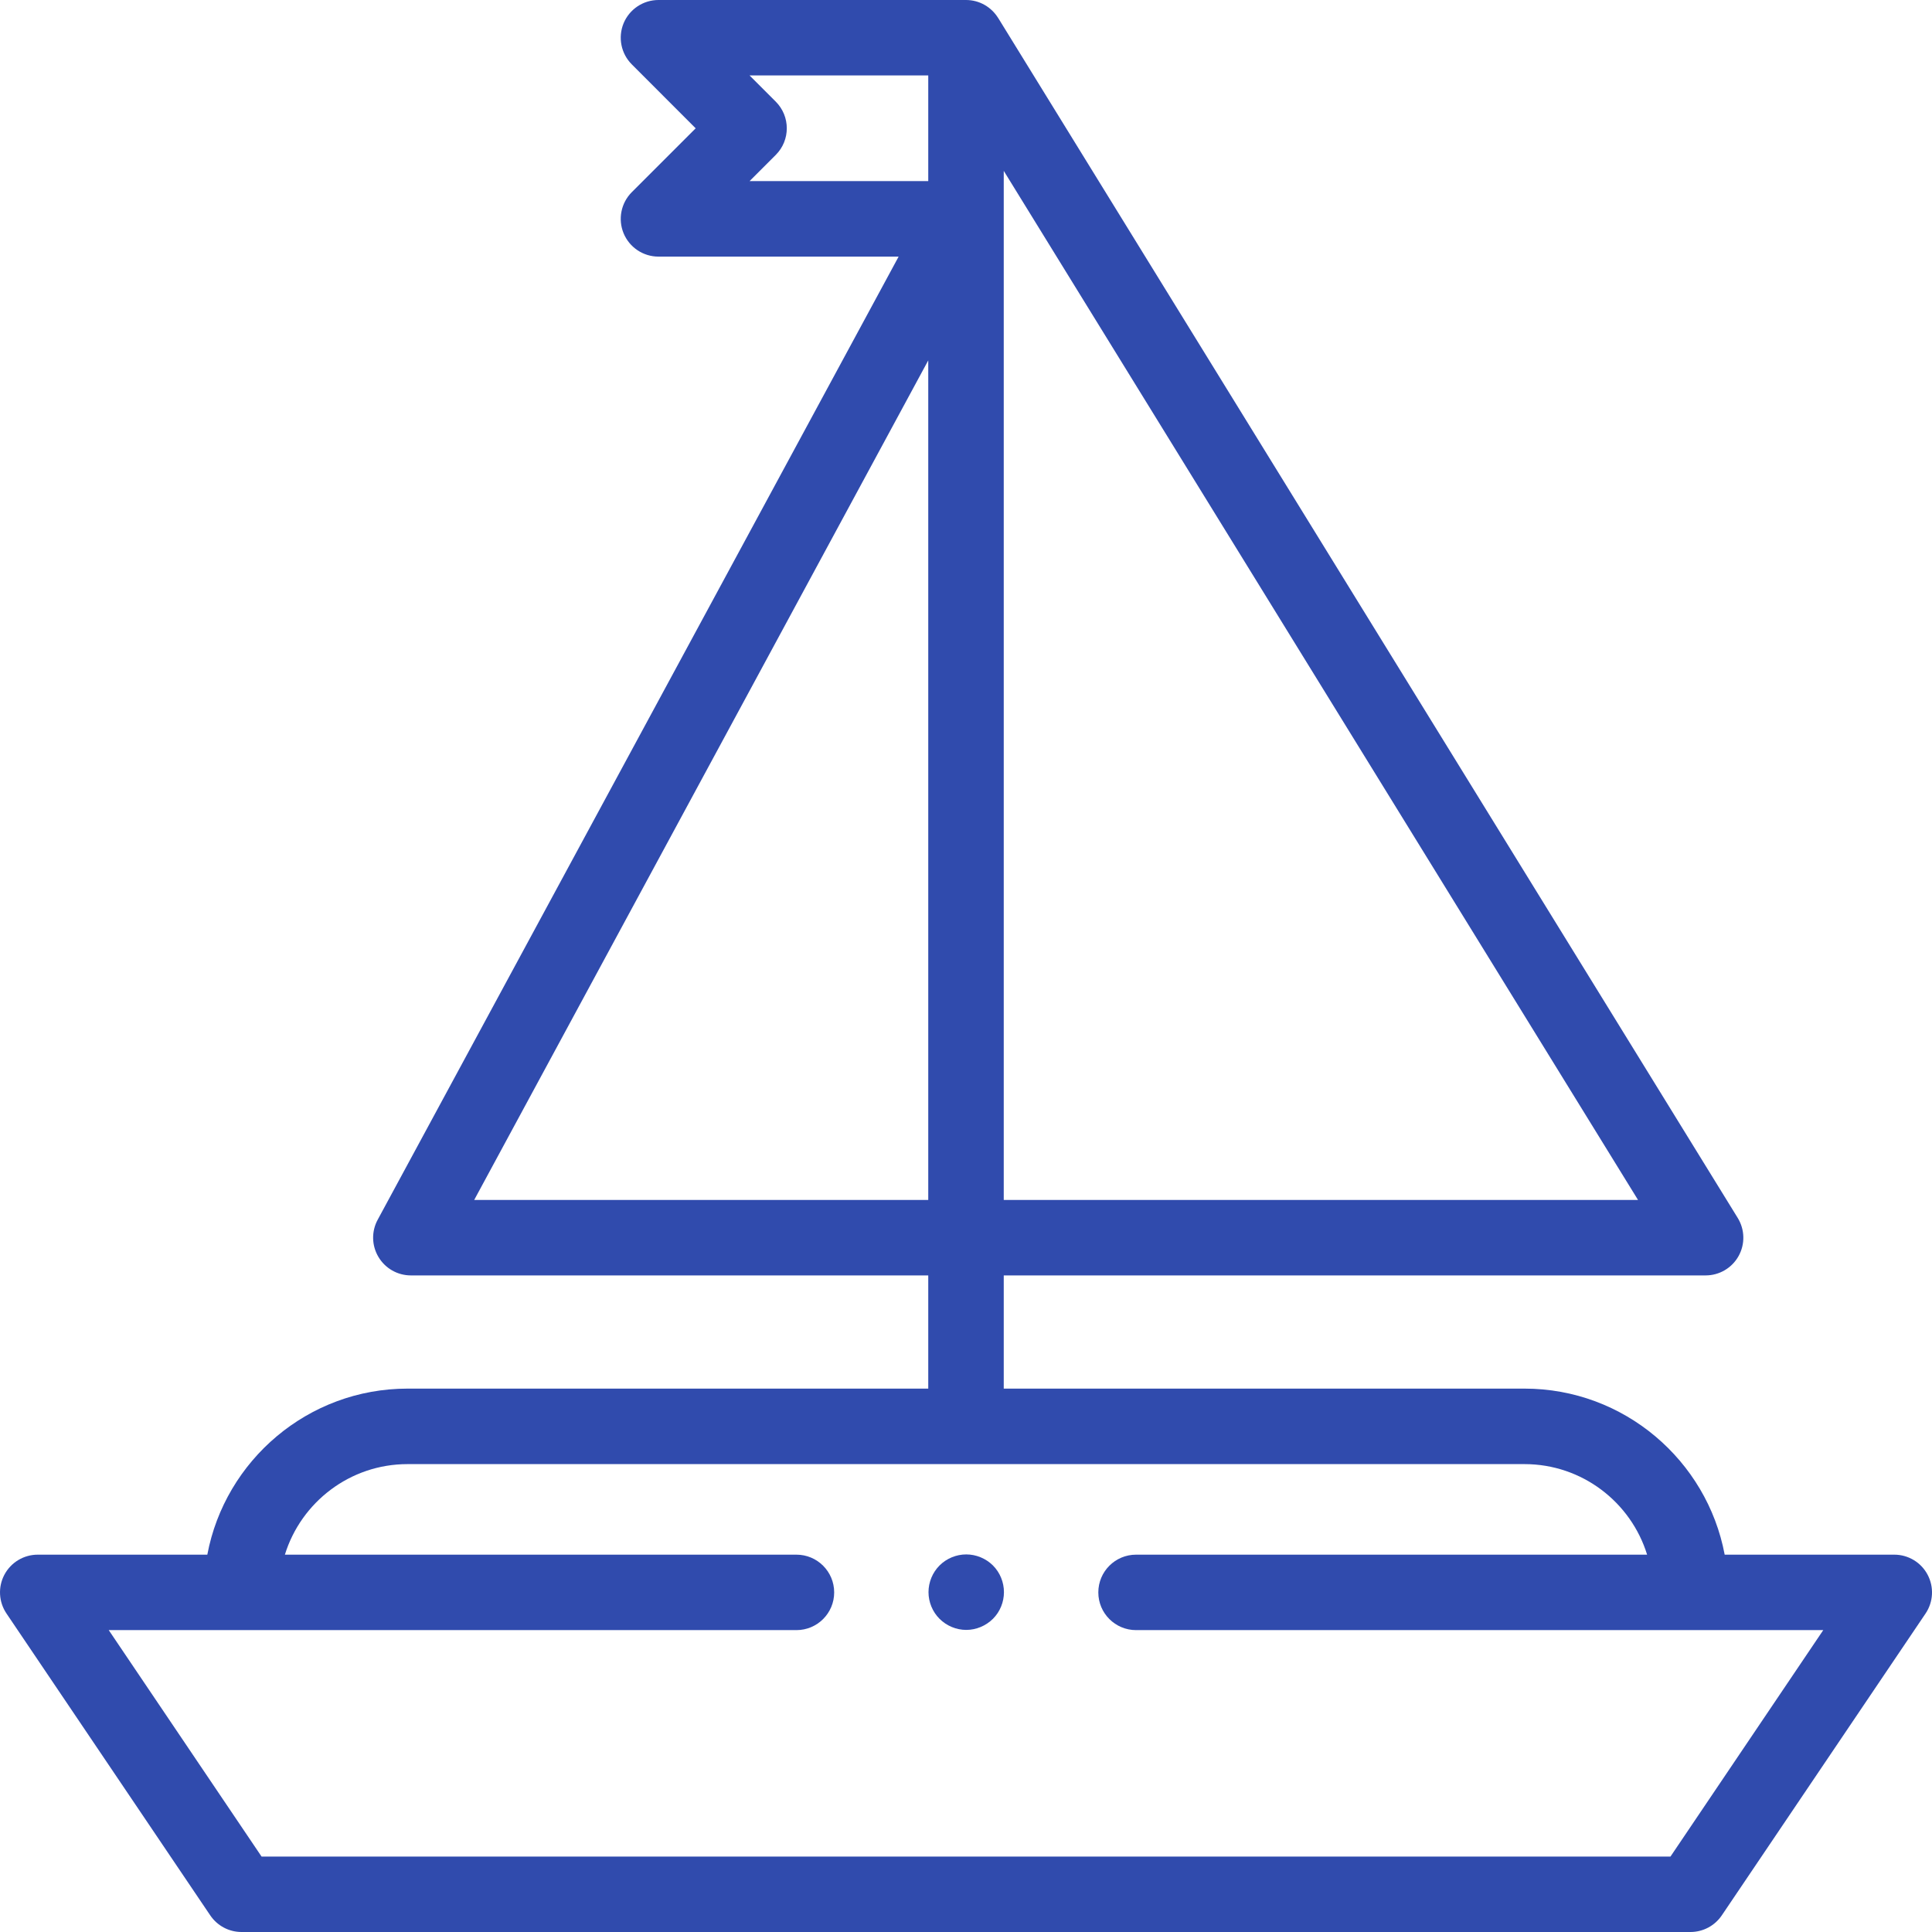 <?xml version="1.0" encoding="UTF-8"?> <svg xmlns="http://www.w3.org/2000/svg" width="39" height="39" viewBox="0 0 39 39" fill="none"> <g clip-path="url(#clip0_2331_1058)"> <path d="M38.911 31.787C38.779 31.538 38.52 31.383 38.239 31.383H34.815C34.457 29.478 32.781 28.031 30.774 28.031H20.262V25.746H34.43C34.706 25.746 34.961 25.597 35.095 25.356C35.23 25.115 35.223 24.82 35.078 24.585L20.149 0.362L20.148 0.362C20.014 0.145 19.774 0 19.5 0H13.292C12.984 0 12.706 0.186 12.588 0.47C12.471 0.755 12.536 1.082 12.754 1.3L14.043 2.59L12.754 3.879C12.536 4.097 12.471 4.425 12.588 4.709C12.706 4.994 12.984 5.18 13.292 5.18H18.14L7.624 24.622C7.496 24.858 7.502 25.144 7.64 25.374C7.777 25.605 8.026 25.746 8.294 25.746H18.738V28.031H8.227C6.219 28.031 4.544 29.478 4.185 31.383H0.762C0.48 31.383 0.222 31.538 0.089 31.787C-0.043 32.036 -0.027 32.337 0.131 32.571L4.244 38.664C4.386 38.874 4.622 39 4.875 39H34.125C34.378 39 34.615 38.874 34.757 38.664L38.87 32.571C39.028 32.337 39.043 32.036 38.911 31.787ZM20.262 3.449L33.066 24.223H20.262V3.449ZM15.659 2.051L15.131 1.523H18.738V3.656H15.131L15.659 3.128C15.957 2.831 15.957 2.349 15.659 2.051ZM18.738 7.275V24.223H9.572L18.738 7.275ZM33.721 37.477H5.28L2.195 32.906H16.077C16.498 32.906 16.839 32.565 16.839 32.145C16.839 31.724 16.498 31.383 16.077 31.383H5.751C6.078 30.325 7.064 29.555 8.227 29.555H30.774C31.937 29.555 32.923 30.325 33.249 31.383H22.933C22.512 31.383 22.171 31.724 22.171 32.145C22.171 32.565 22.512 32.906 22.933 32.906H36.805L33.721 37.477Z" fill="#304BAD"></path> <path d="M19.505 31.378C19.304 31.378 19.108 31.459 18.966 31.601C18.824 31.743 18.743 31.939 18.743 32.14C18.743 32.34 18.824 32.537 18.966 32.678C19.108 32.82 19.304 32.902 19.505 32.902C19.705 32.902 19.901 32.82 20.044 32.678C20.186 32.537 20.266 32.34 20.266 32.14C20.266 31.939 20.186 31.743 20.044 31.601C19.901 31.459 19.705 31.378 19.505 31.378Z" fill="#304BAD"></path> </g> <defs> <clipPath id="clip0_2331_1058"> <rect width="39" height="39" fill="white"></rect> </clipPath> </defs> </svg> 